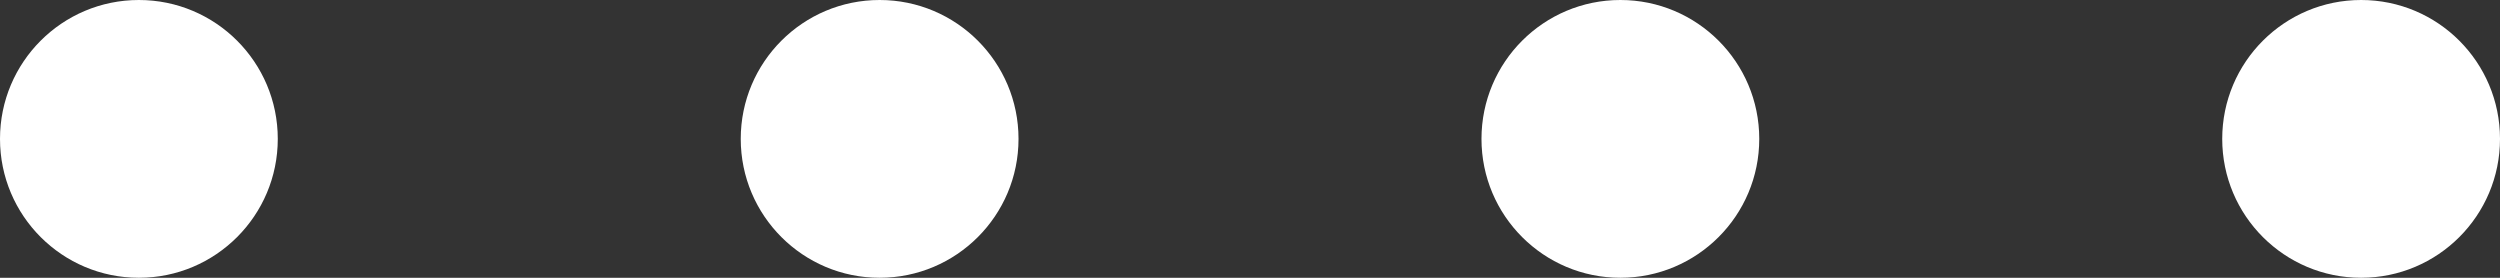 <svg width="54" height="6" viewBox="0 0 54 6" fill="none" xmlns="http://www.w3.org/2000/svg">
<rect x="0" y="0" width="54" height="6" fill="#333333" stroke="none"/>
<circle cx="3" cy="3" r="3" fill="white"/>
<circle cx="19" cy="3" r="3" fill="white"/>
<circle cx="35" cy="3" r="3" fill="white"/>
<circle cx="51" cy="3" r="3" fill="white"/>
</svg>
